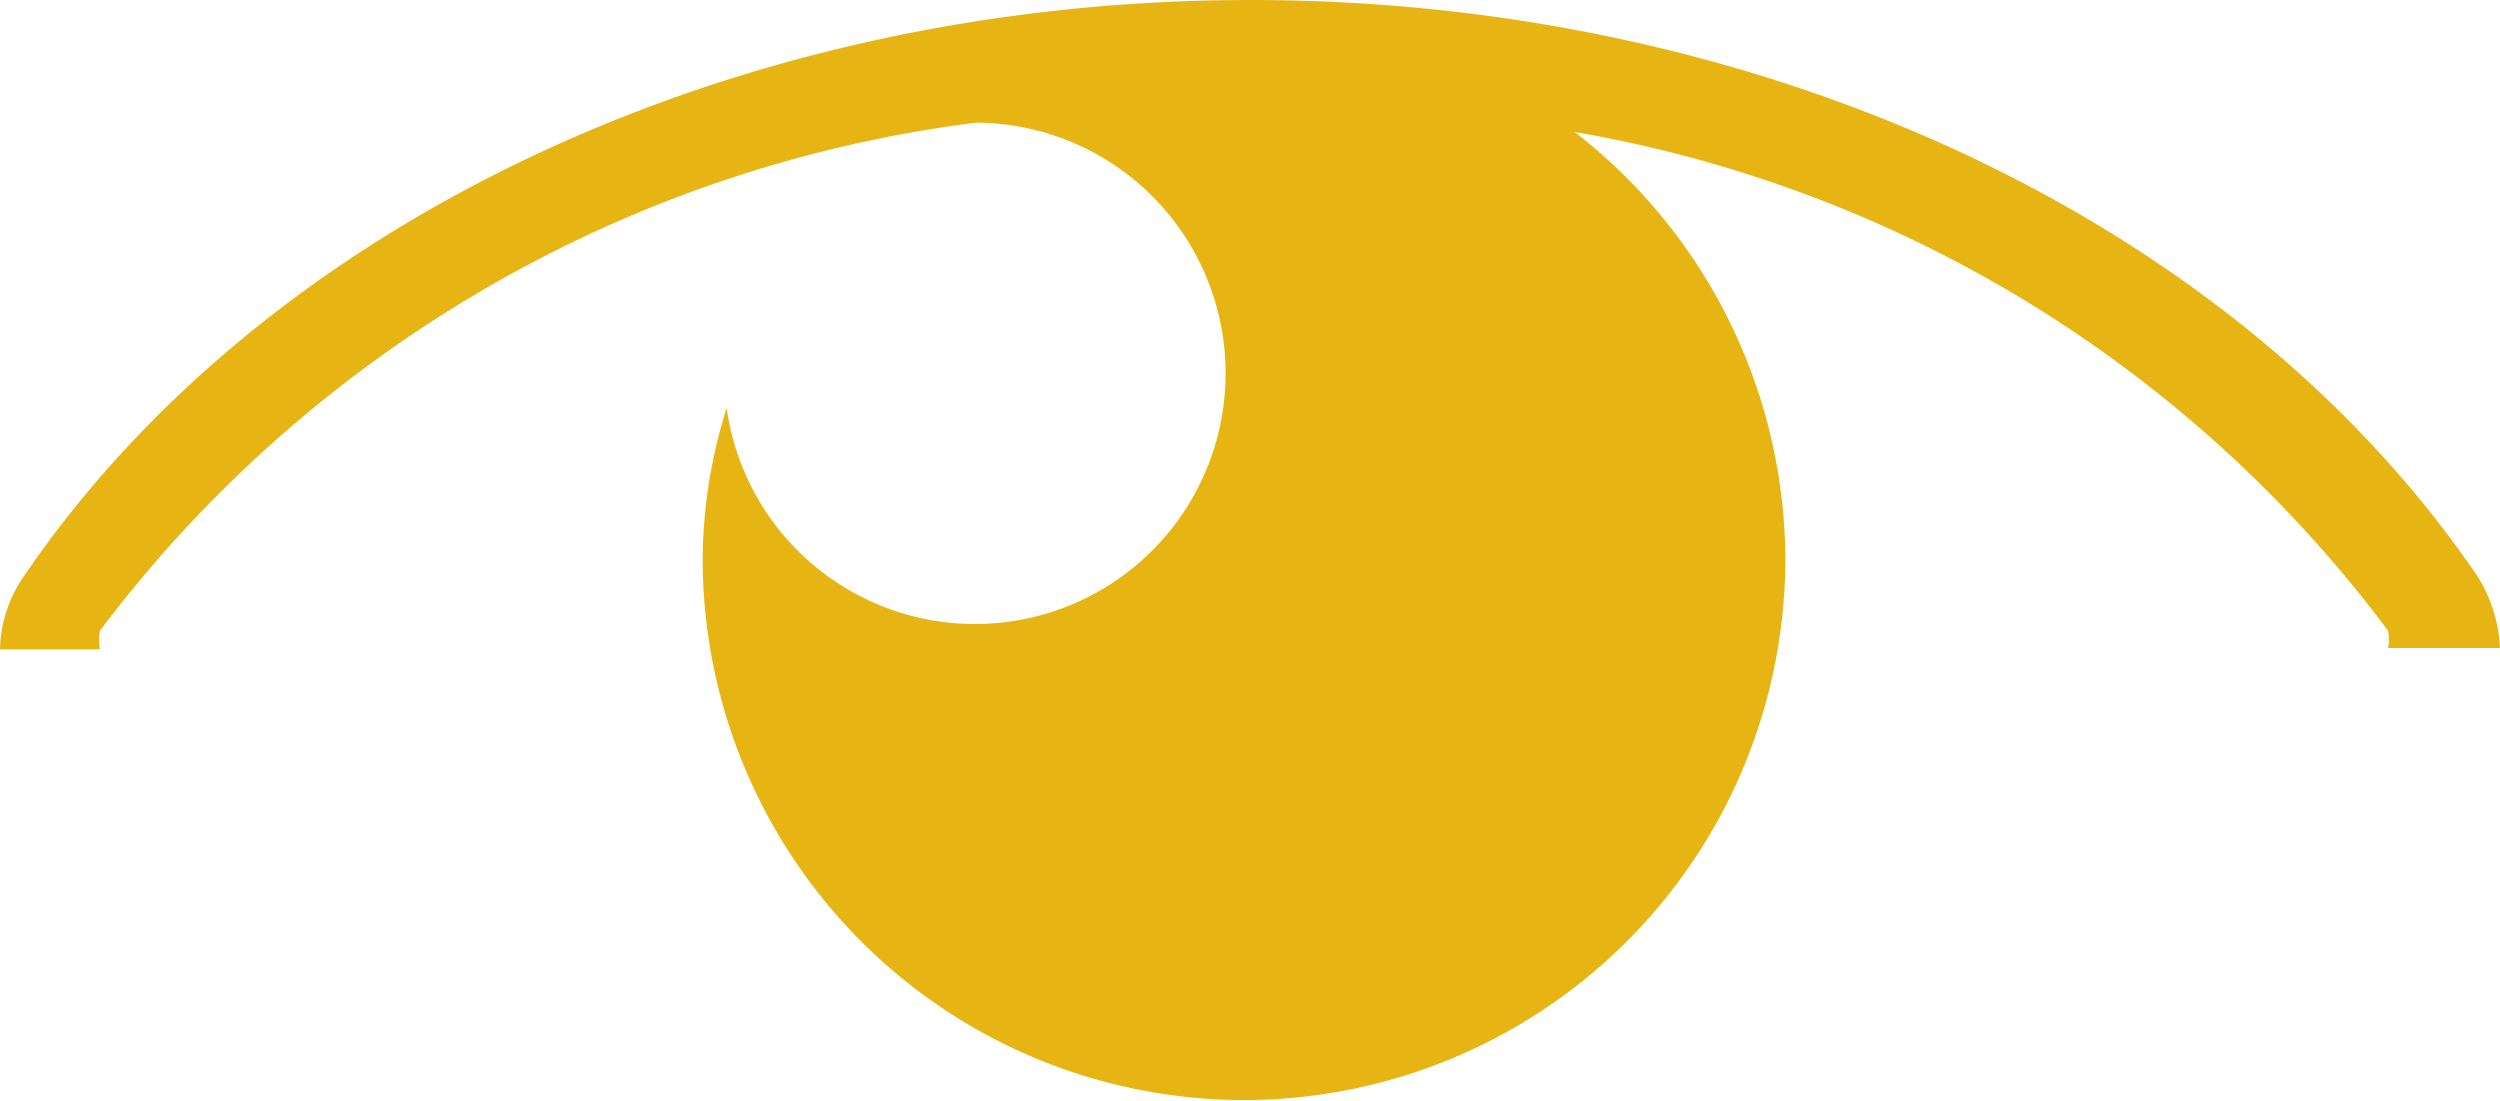 <svg id="Layer_1" data-name="Layer 1" xmlns="http://www.w3.org/2000/svg" viewBox="0 0 18.75 8.26">
  <path d="M87.83,78.88c-1.82-2.67-5.35-4.32-9.2-4.32s-7.38,1.65-9.2,4.32a1,1,0,0,0-.18.55H70a.34.34,0,0,1,0-.14,9.75,9.75,0,0,1,6.57-3.81,1.88,1.88,0,1,1-1.87,2.14,3.82,3.82,0,0,0-.18,1.13,4.06,4.06,0,0,0,4.06,4.06h0a4.06,4.06,0,0,0,4.06-4.06h0a4.07,4.07,0,0,0-1.58-3.2,9.65,9.65,0,0,1,6.1,3.74.33.33,0,0,1,0,.13H88A1.11,1.11,0,0,0,87.83,78.88Z" transform="translate(-69.25 -74.56)" style="fill: #e7b513"/>
</svg>
